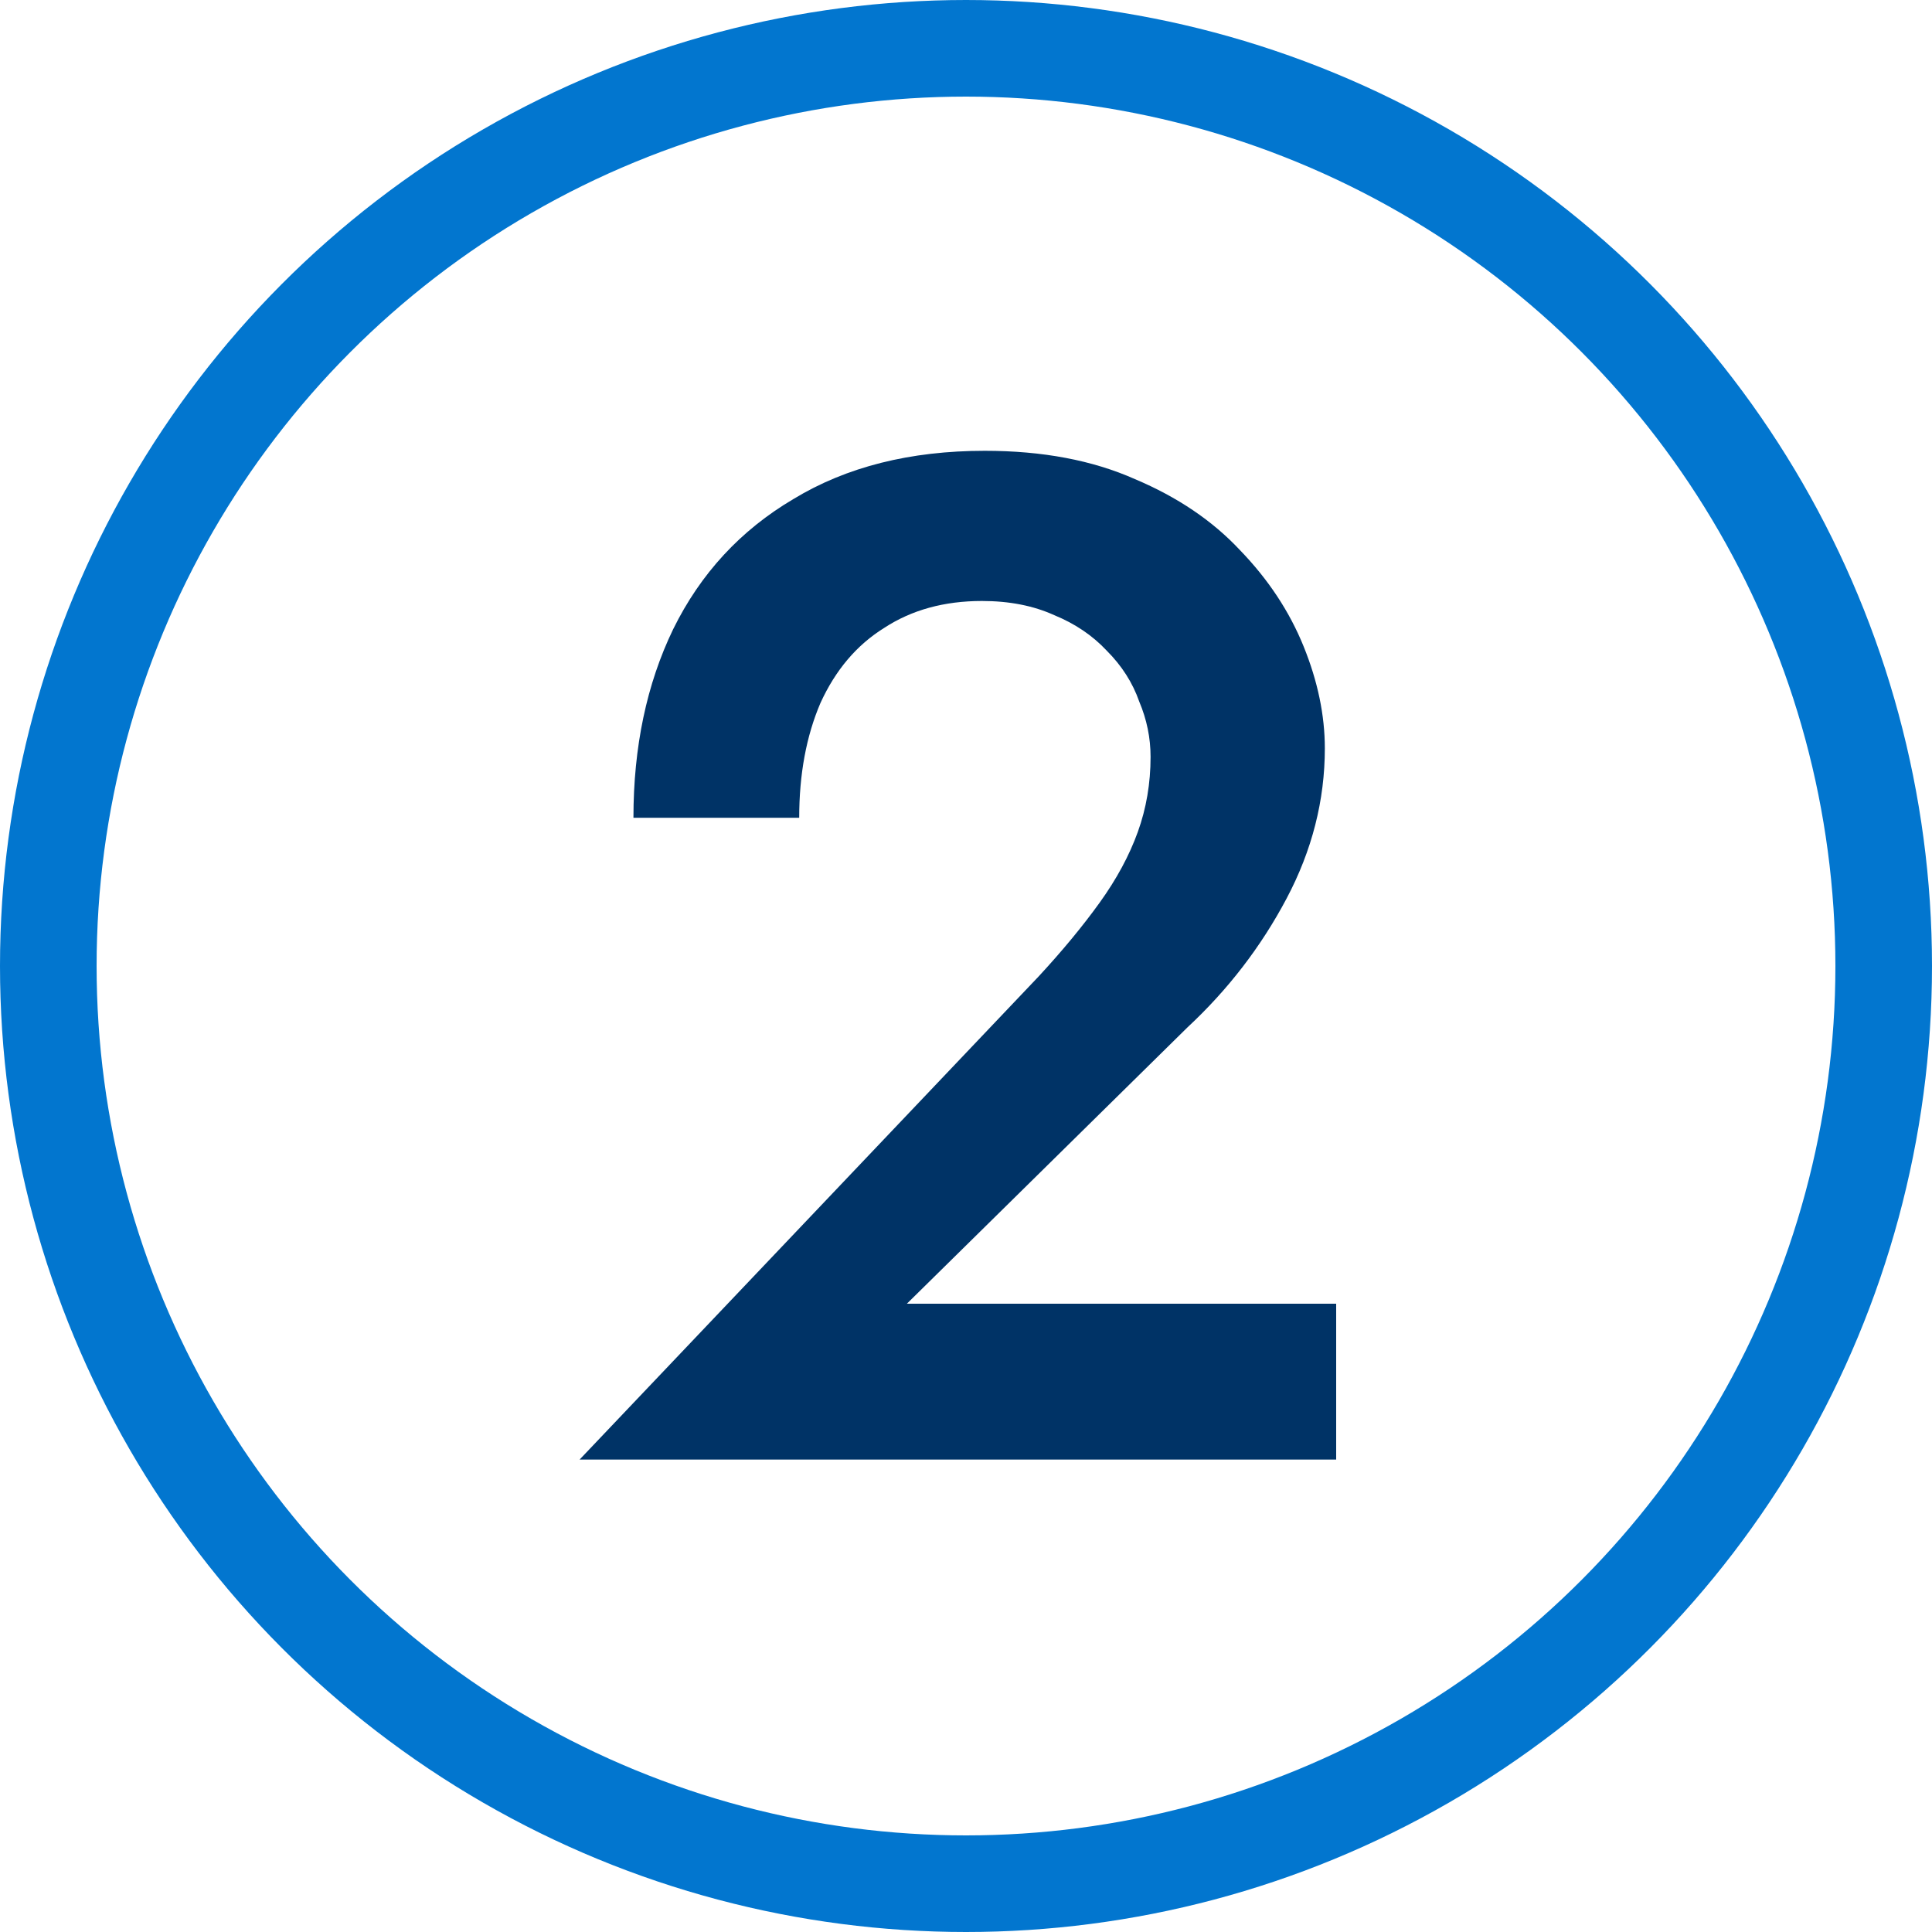 <svg width="60" height="60" viewBox="0 0 60 60" fill="none" xmlns="http://www.w3.org/2000/svg">
<g clip-path="url(#clip0_6411_1919)">
<circle cx="30" cy="30" r="28.5" stroke="#0276CF" stroke-width="3"/>
<path d="M18 45.328L32.256 30.324C32.989 29.532 33.62 28.769 34.148 28.036C34.676 27.303 35.072 26.569 35.336 25.836C35.6 25.103 35.732 24.325 35.732 23.504C35.732 22.917 35.615 22.345 35.38 21.788C35.175 21.201 34.837 20.673 34.368 20.204C33.928 19.735 33.385 19.368 32.74 19.104C32.095 18.811 31.347 18.664 30.496 18.664C29.323 18.664 28.311 18.943 27.46 19.5C26.609 20.028 25.949 20.805 25.48 21.832C25.04 22.859 24.82 24.047 24.82 25.396H19.672C19.672 23.196 20.083 21.245 20.904 19.544C21.755 17.813 23.001 16.464 24.644 15.496C26.287 14.499 28.267 14 30.584 14C32.373 14 33.928 14.293 35.248 14.88C36.568 15.437 37.653 16.171 38.504 17.08C39.384 17.989 40.044 18.987 40.484 20.072C40.924 21.157 41.144 22.213 41.144 23.24C41.144 24.853 40.748 26.408 39.956 27.904C39.164 29.4 38.137 30.735 36.876 31.908L28.164 40.488H41.496V45.328H18Z" fill="#003366"/>
</g>
<defs>
<clipPath id="clip0_6411_1919">
<rect width="60" height="60" fill="white"/>
</clipPath>
</defs>
</svg>

